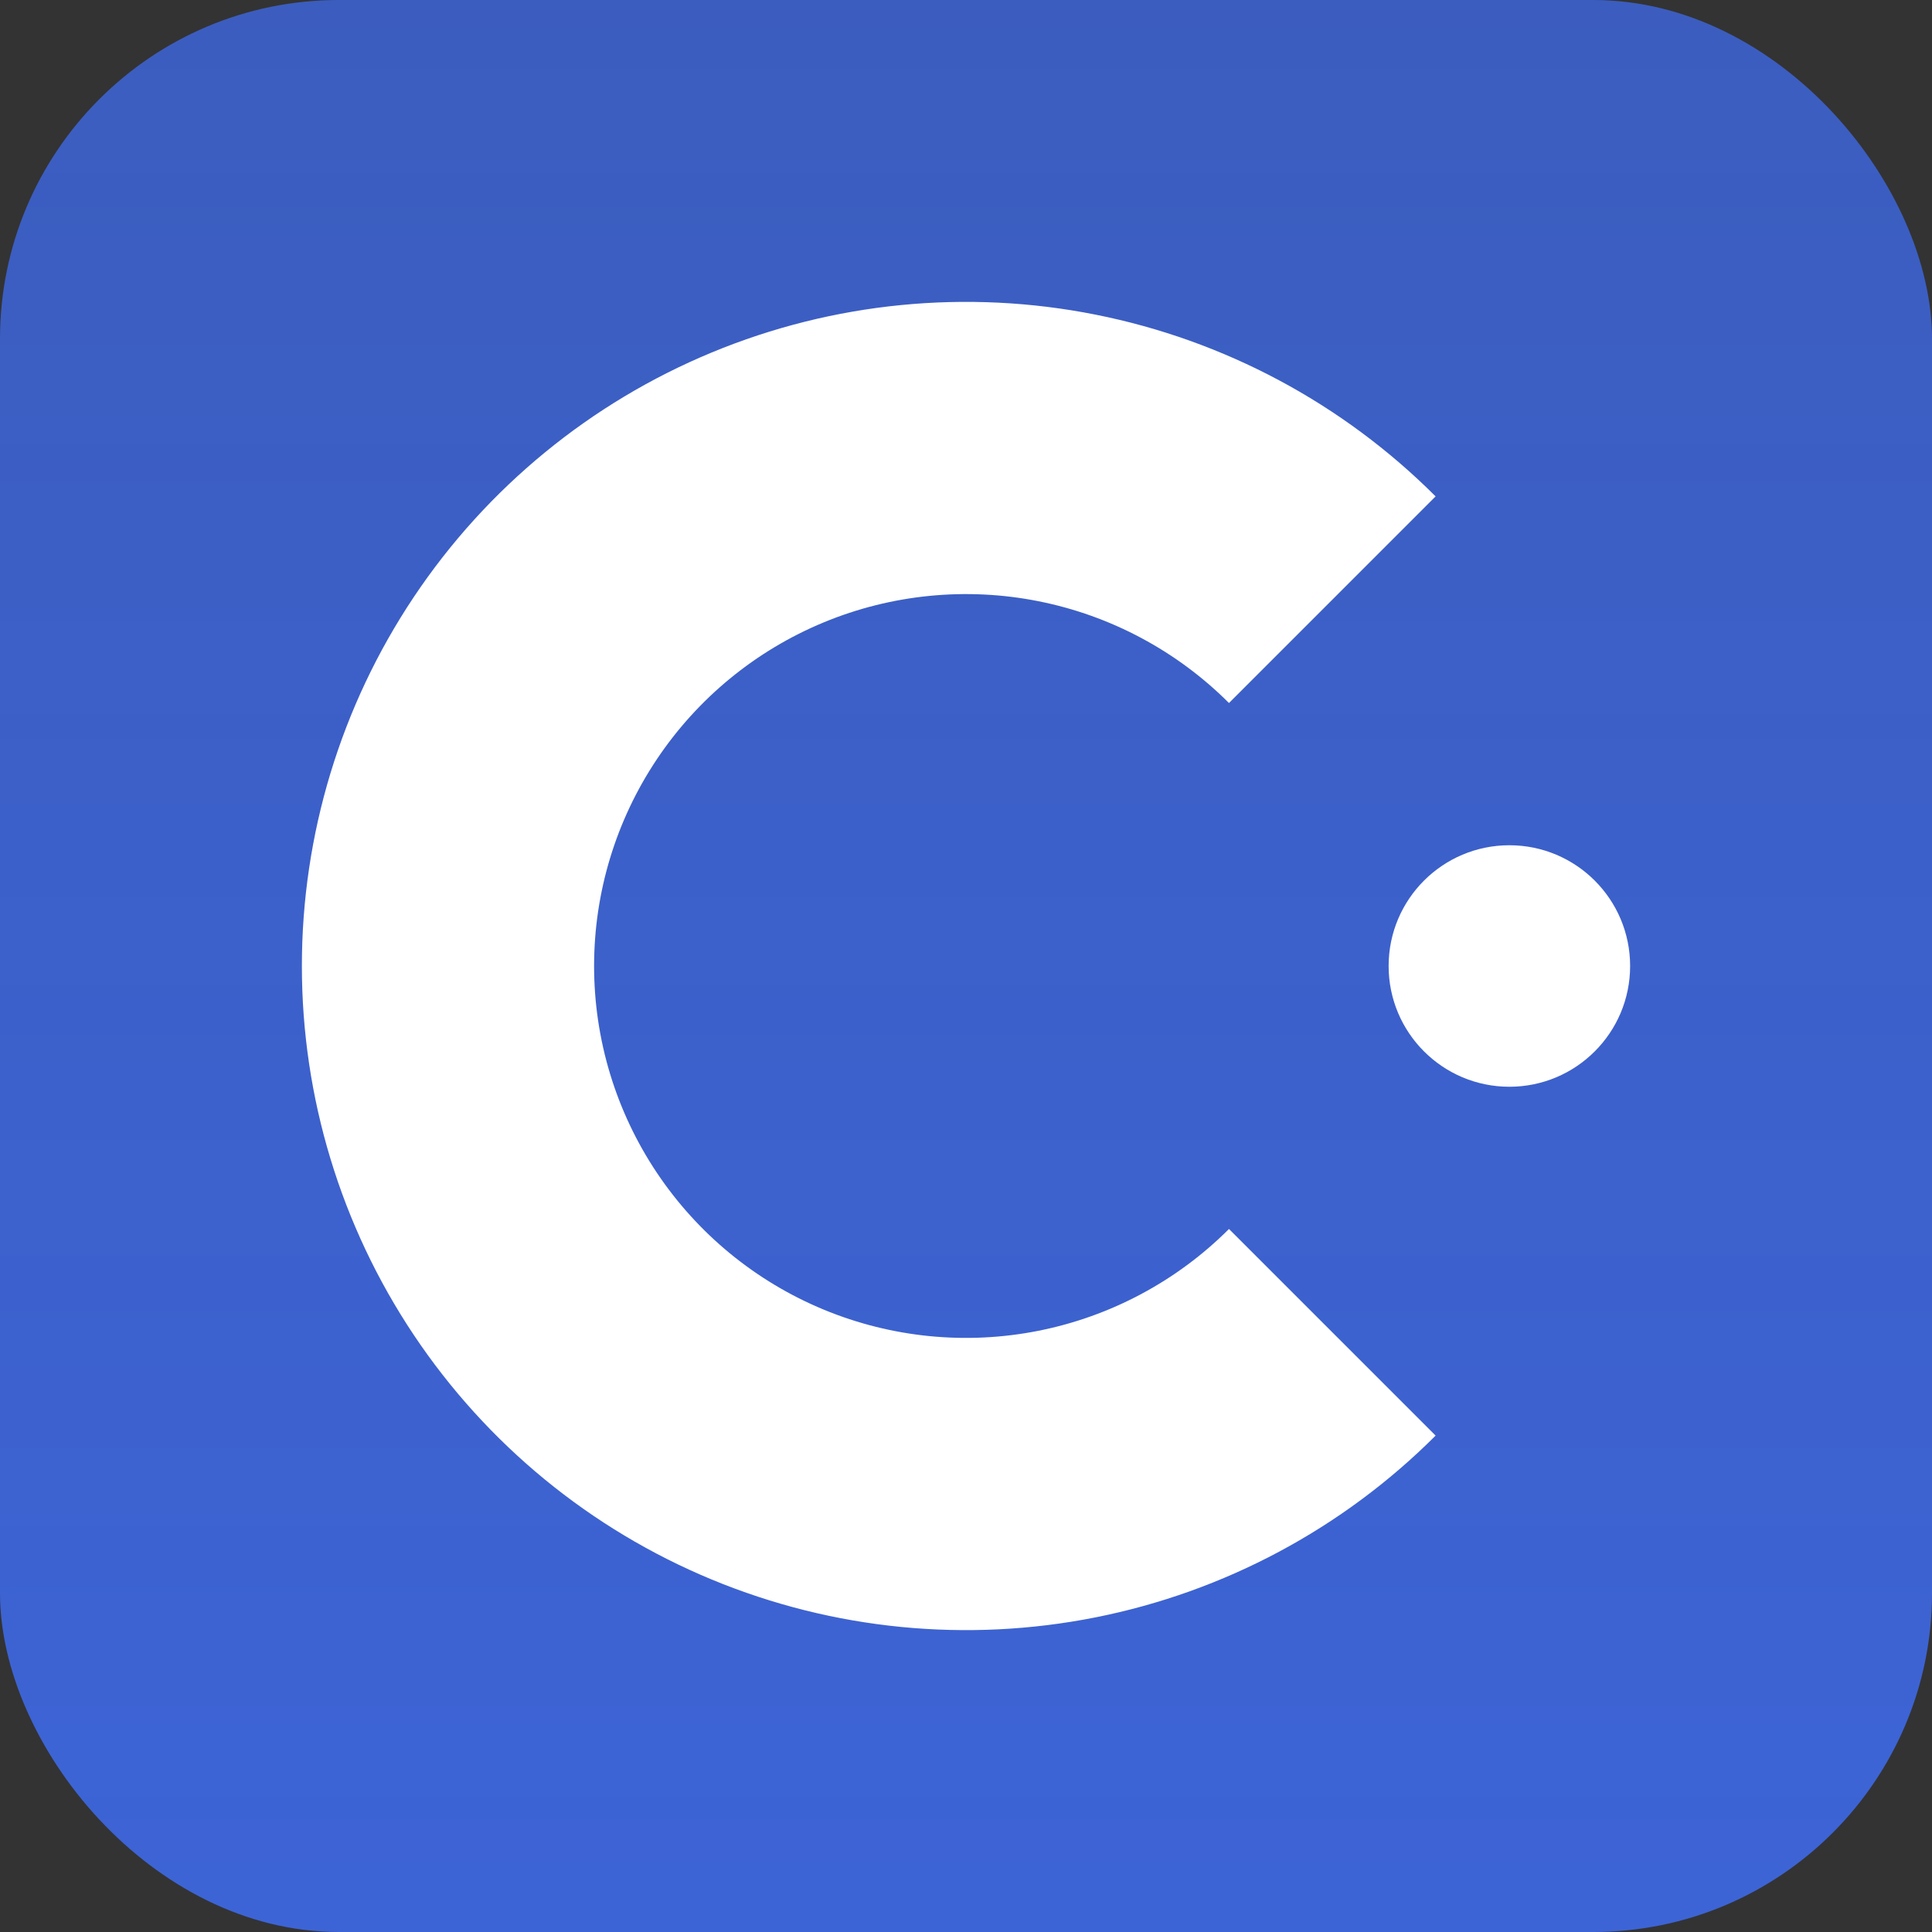 <svg width="1024" height="1024" viewBox="0 0 1024 1024" fill="none" xmlns="http://www.w3.org/2000/svg">
<rect x="0" y="0" width="1024" height="1024" fill="#333333" stroke="none"/>
<rect width="1024" height="1024" rx="179.6" fill="url(#paint0_linear_17_18)"/>
<path d="M760.902 760.902C711.673 810.13 648.953 843.654 580.672 857.236C512.39 870.818 441.615 863.848 377.295 837.206C312.976 810.564 258.001 765.447 219.323 707.561C180.644 649.675 160 581.619 160 512C160 442.381 180.644 374.325 219.323 316.439C258.001 258.553 312.976 213.436 377.295 186.794C441.615 160.152 512.39 153.182 580.672 166.764C648.953 180.346 711.673 213.87 760.902 263.098L651.385 372.615C623.817 345.047 588.694 326.274 550.456 318.668C512.219 311.062 472.584 314.965 436.565 329.885C400.546 344.804 369.761 370.07 348.101 402.486C326.441 434.902 314.88 473.013 314.88 512C314.88 550.987 326.441 589.098 348.101 621.514C369.761 653.93 400.546 679.196 436.565 694.115C472.584 709.035 512.219 712.938 550.456 705.332C588.694 697.726 623.817 678.953 651.385 651.385L760.902 760.902Z" fill="white"/>
<circle cx="800" cy="512" r="64" fill="white"/>
<defs>
<linearGradient id="paint0_linear_17_18" x1="512" y1="0" x2="512" y2="1024" gradientUnits="userSpaceOnUse">
<stop stop-color="#3D64D6" stop-opacity="0.86"/>
<stop offset="1" stop-color="#3D64D6"/>
</linearGradient>
</defs>
</svg>

